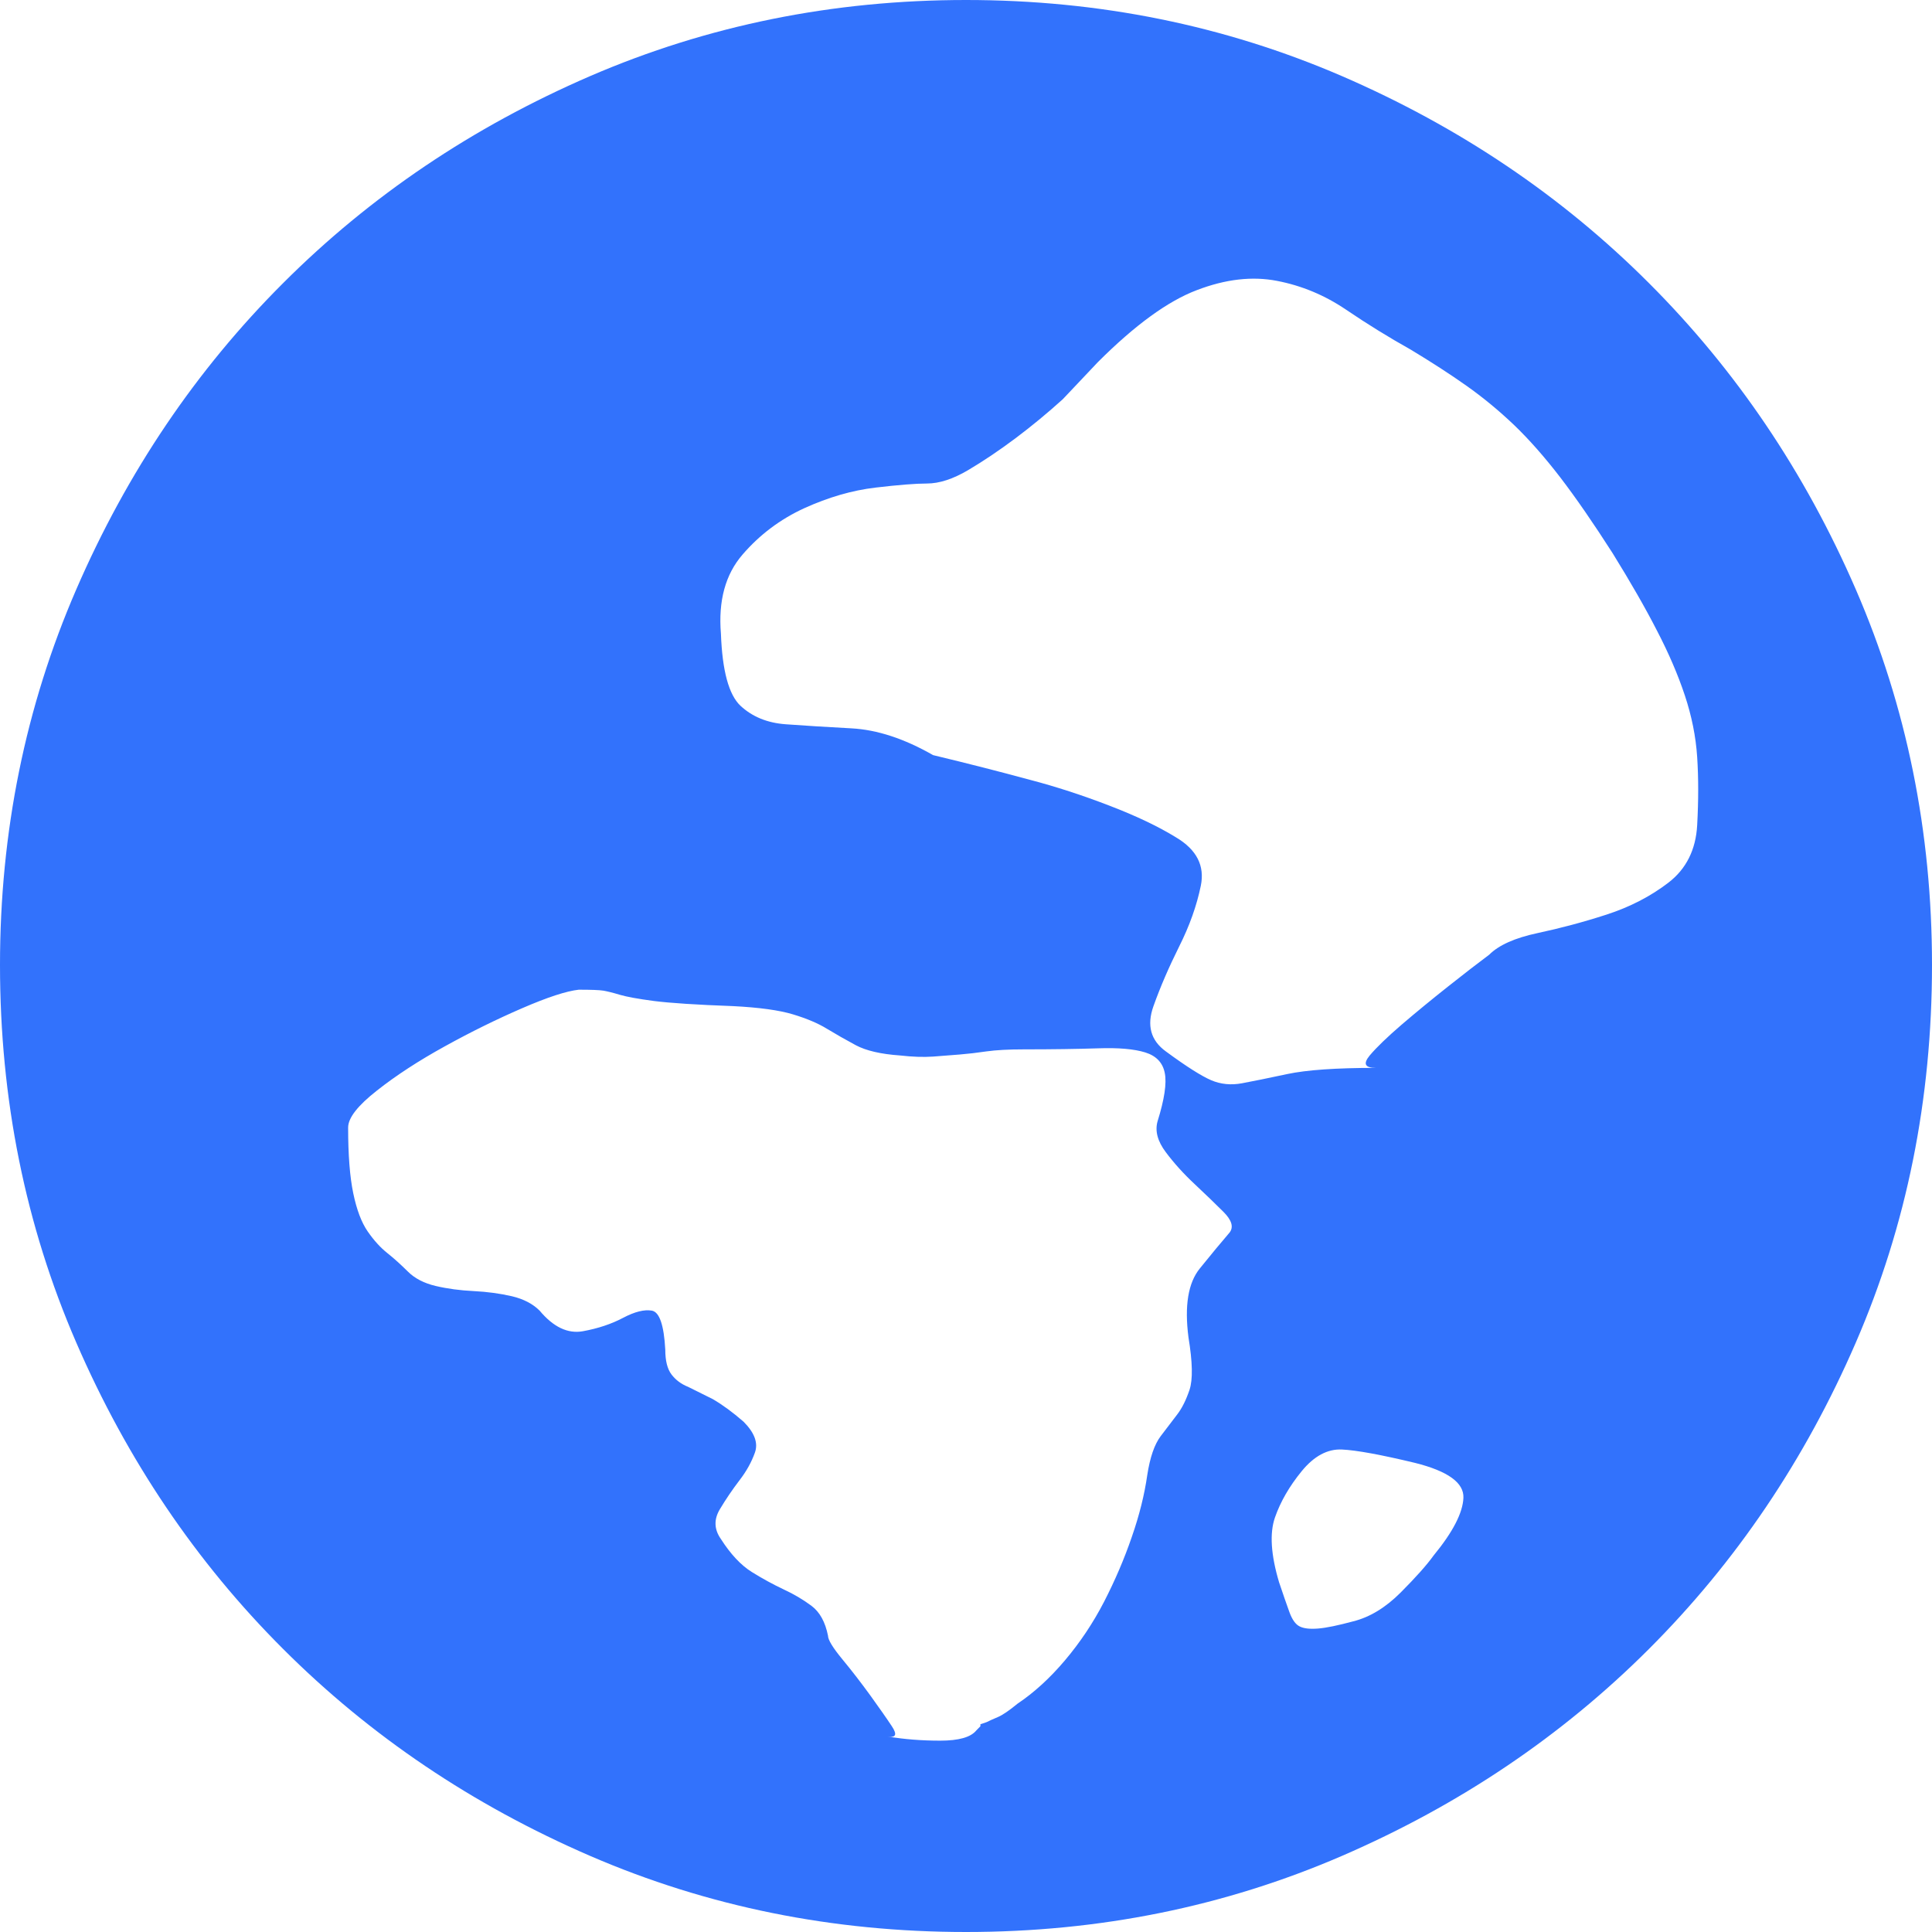 <svg width="26" height="26" viewBox="0 0 26 26" fill="none" xmlns="http://www.w3.org/2000/svg">
<path id="Fill-3" fill-rule="evenodd" clip-rule="evenodd" d="M20.041 12.848C20.17 12.719 20.387 12.622 20.692 12.557C20.997 12.492 21.306 12.41 21.621 12.308C21.935 12.206 22.212 12.063 22.452 11.879C22.693 11.694 22.822 11.435 22.84 11.103C22.858 10.771 22.858 10.467 22.84 10.19C22.822 9.913 22.766 9.636 22.674 9.359C22.582 9.082 22.457 8.791 22.299 8.487C22.143 8.182 21.944 7.836 21.704 7.448C21.445 7.043 21.209 6.701 20.997 6.424C20.784 6.147 20.576 5.912 20.374 5.718C20.17 5.524 19.958 5.349 19.736 5.192C19.514 5.035 19.265 4.874 18.988 4.707C18.692 4.541 18.401 4.362 18.114 4.167C17.828 3.973 17.518 3.844 17.186 3.78C16.853 3.715 16.493 3.756 16.105 3.905C15.717 4.052 15.273 4.375 14.774 4.874L14.303 5.372C14.1 5.556 13.887 5.732 13.666 5.898C13.444 6.064 13.231 6.207 13.028 6.327C12.825 6.447 12.64 6.507 12.473 6.507C12.326 6.507 12.095 6.525 11.781 6.562C11.467 6.599 11.148 6.692 10.824 6.839C10.501 6.987 10.224 7.195 9.993 7.463C9.762 7.73 9.665 8.085 9.702 8.529C9.72 9.027 9.808 9.35 9.965 9.498C10.123 9.645 10.325 9.729 10.575 9.747C10.825 9.765 11.12 9.784 11.462 9.802C11.804 9.821 12.169 9.94 12.557 10.162C13.019 10.273 13.453 10.384 13.859 10.494C14.211 10.586 14.566 10.702 14.927 10.841C15.287 10.979 15.588 11.122 15.828 11.27C16.105 11.435 16.215 11.652 16.16 11.92C16.105 12.188 16.008 12.46 15.869 12.737C15.731 13.014 15.615 13.281 15.523 13.54C15.43 13.799 15.486 14.002 15.689 14.149C15.966 14.353 16.169 14.481 16.299 14.537C16.428 14.592 16.567 14.606 16.715 14.578C16.862 14.551 17.066 14.509 17.324 14.454C17.583 14.399 17.98 14.371 18.517 14.371C18.368 14.371 18.341 14.316 18.433 14.204C18.526 14.094 18.669 13.956 18.863 13.789C19.057 13.623 19.265 13.452 19.486 13.277C19.708 13.101 19.893 12.958 20.041 12.848ZM19.293 20.933C19.551 20.619 19.685 20.361 19.694 20.158C19.703 19.955 19.486 19.798 19.043 19.687C18.581 19.576 18.253 19.516 18.059 19.507C17.865 19.498 17.684 19.595 17.518 19.798C17.352 20.001 17.232 20.209 17.158 20.421C17.084 20.633 17.103 20.924 17.213 21.293C17.269 21.459 17.315 21.593 17.352 21.694C17.389 21.796 17.435 21.861 17.491 21.888C17.546 21.916 17.629 21.925 17.74 21.916C17.851 21.907 18.008 21.874 18.212 21.819C18.433 21.764 18.646 21.635 18.849 21.432C19.052 21.228 19.2 21.063 19.293 20.933ZM16.548 16.586C16.604 16.512 16.576 16.42 16.465 16.309C16.354 16.198 16.225 16.074 16.077 15.935C15.929 15.797 15.8 15.654 15.689 15.506C15.578 15.358 15.541 15.22 15.578 15.09C15.67 14.795 15.703 14.578 15.675 14.44C15.648 14.301 15.56 14.209 15.412 14.163C15.264 14.117 15.051 14.098 14.774 14.108C14.497 14.117 14.164 14.122 13.776 14.122C13.573 14.122 13.407 14.131 13.277 14.149C13.148 14.168 13.028 14.182 12.917 14.191C12.806 14.2 12.686 14.209 12.557 14.219C12.427 14.228 12.28 14.223 12.113 14.204C11.855 14.186 11.656 14.14 11.517 14.066C11.379 13.992 11.25 13.918 11.129 13.845C11.009 13.771 10.857 13.707 10.672 13.651C10.487 13.595 10.219 13.558 9.868 13.54C9.369 13.522 9.014 13.498 8.801 13.471C8.588 13.443 8.436 13.415 8.343 13.388C8.251 13.36 8.177 13.342 8.122 13.332C8.066 13.323 7.955 13.319 7.789 13.319C7.623 13.337 7.369 13.42 7.027 13.568C6.685 13.716 6.339 13.886 5.988 14.08C5.636 14.274 5.331 14.472 5.073 14.676C4.814 14.879 4.685 15.044 4.685 15.174C4.685 15.543 4.708 15.838 4.754 16.059C4.8 16.281 4.865 16.452 4.948 16.572C5.031 16.692 5.119 16.789 5.212 16.863C5.304 16.936 5.396 17.02 5.489 17.112C5.581 17.204 5.706 17.269 5.863 17.306C6.02 17.343 6.191 17.366 6.376 17.375C6.56 17.384 6.731 17.408 6.888 17.444C7.045 17.481 7.17 17.546 7.262 17.638C7.447 17.859 7.641 17.952 7.845 17.915C8.048 17.878 8.228 17.818 8.385 17.735C8.542 17.652 8.672 17.62 8.773 17.638C8.875 17.657 8.935 17.832 8.953 18.164C8.953 18.312 8.981 18.423 9.036 18.496C9.092 18.57 9.166 18.626 9.259 18.663L9.591 18.828C9.72 18.903 9.859 19.004 10.007 19.133C10.154 19.281 10.206 19.419 10.159 19.549C10.113 19.678 10.044 19.802 9.951 19.922C9.859 20.043 9.771 20.171 9.688 20.31C9.605 20.448 9.61 20.582 9.702 20.712C9.831 20.914 9.97 21.063 10.117 21.155C10.265 21.247 10.409 21.325 10.547 21.39C10.686 21.454 10.811 21.529 10.921 21.611C11.032 21.694 11.106 21.828 11.143 22.013C11.143 22.068 11.208 22.175 11.337 22.331C11.467 22.488 11.591 22.65 11.712 22.816C11.831 22.982 11.929 23.12 12.002 23.231C12.076 23.342 12.058 23.388 11.947 23.369C12.169 23.407 12.405 23.425 12.653 23.425C12.903 23.425 13.065 23.379 13.139 23.287L13.194 23.231V23.204L13.277 23.176C13.315 23.157 13.365 23.134 13.43 23.107C13.495 23.079 13.582 23.019 13.694 22.927C13.915 22.779 14.128 22.585 14.331 22.345C14.534 22.105 14.71 21.842 14.858 21.556C15.005 21.27 15.13 20.979 15.231 20.684C15.334 20.389 15.402 20.112 15.439 19.853C15.476 19.613 15.536 19.438 15.62 19.327C15.703 19.217 15.777 19.12 15.841 19.037C15.906 18.953 15.961 18.843 16.008 18.704C16.054 18.566 16.049 18.331 15.994 17.998C15.939 17.573 15.989 17.264 16.147 17.07C16.303 16.877 16.437 16.715 16.548 16.586ZM13 0C14.793 0 16.479 0.342 18.059 1.024C19.639 1.708 21.016 2.635 22.189 3.808C23.362 4.98 24.291 6.355 24.975 7.933C25.659 9.511 26 11.196 26 12.986C26 14.795 25.659 16.489 24.975 18.067C24.291 19.646 23.362 21.021 22.189 22.193C21.016 23.365 19.639 24.292 18.059 24.976C16.479 25.659 14.793 26 13 26C11.208 26 9.522 25.659 7.942 24.976C6.362 24.292 4.985 23.365 3.812 22.193C2.638 21.021 1.71 19.646 1.026 18.067C0.342 16.489 0 14.795 0 12.986C0 11.196 0.342 9.511 1.026 7.933C1.71 6.355 2.638 4.98 3.812 3.808C4.985 2.635 6.362 1.708 7.942 1.024C9.522 0.342 11.208 0 13 0Z" fill="#3272FC"/>
</svg>

